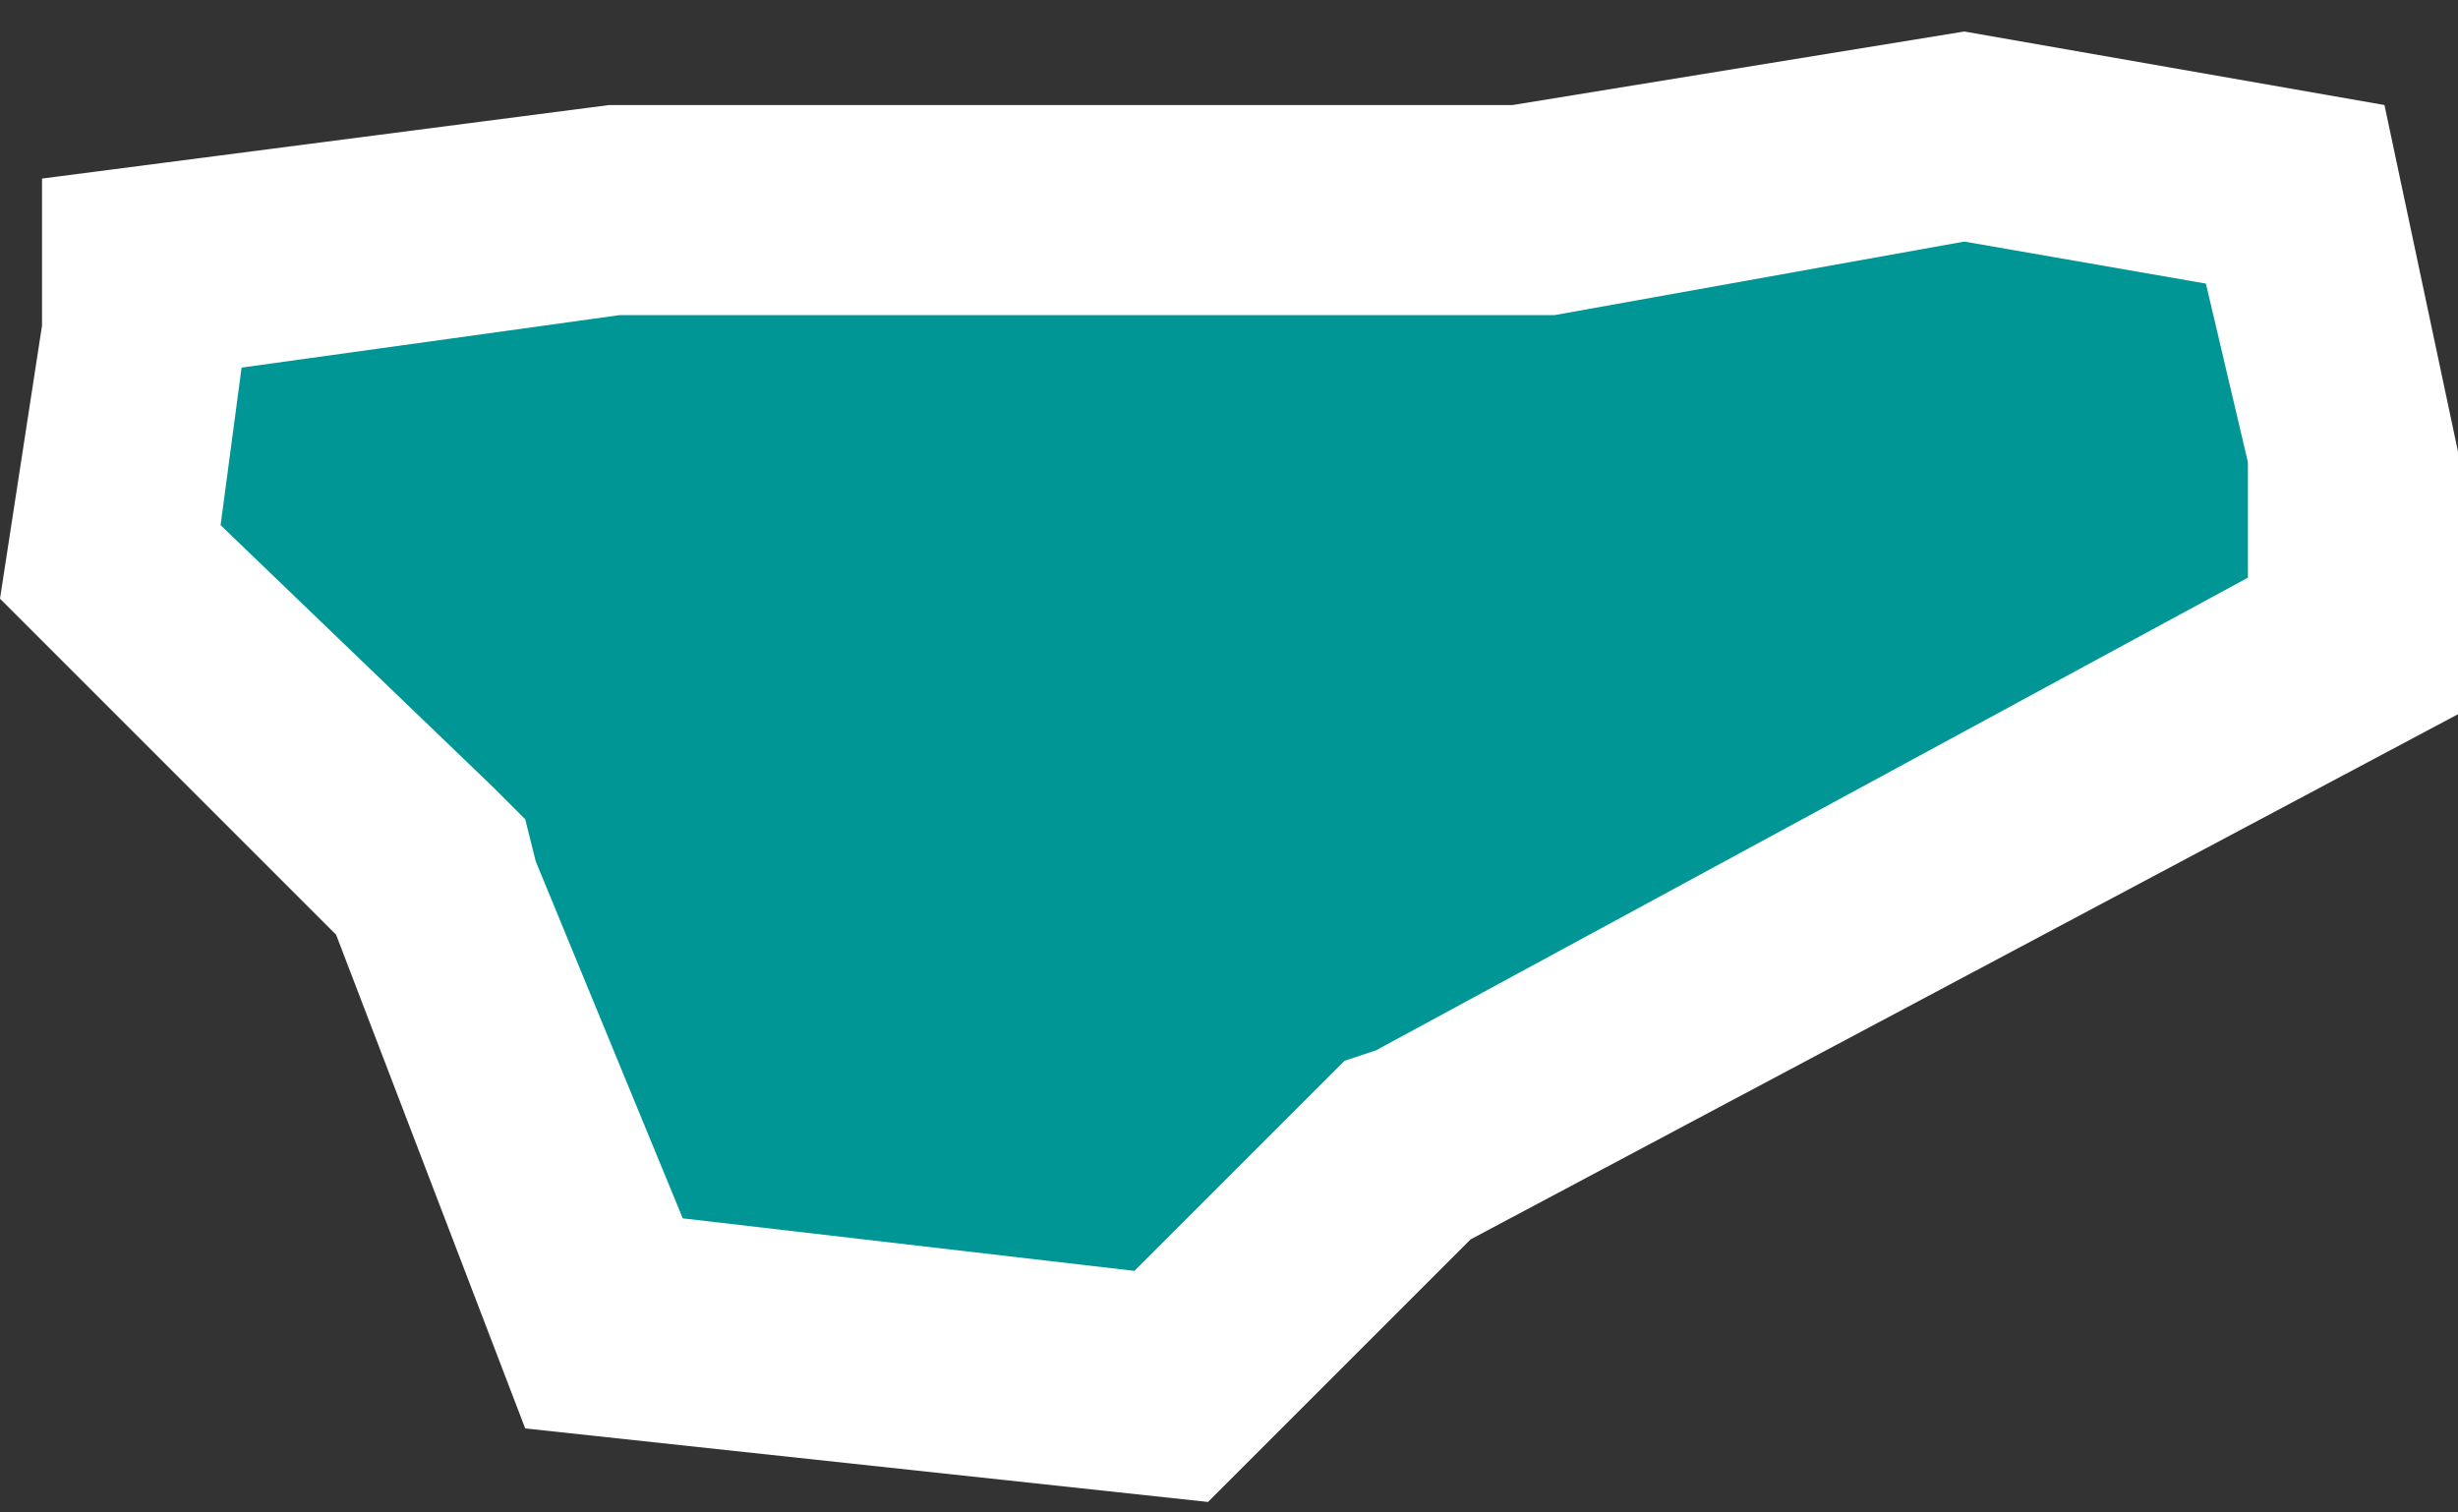 <?xml version="1.0" encoding="utf-8"?>
<!-- Generator: Adobe Illustrator 24.3.0, SVG Export Plug-In . SVG Version: 6.00 Build 0)  -->
<svg version="1.1" id="圖層_1" xmlns="http://www.w3.org/2000/svg" xmlns:xlink="http://www.w3.org/1999/xlink" x="0px" y="0px"
	 viewBox="0 0 23.4 14.4" style="enable-background:new 0 0 23.4 14.4;" xml:space="preserve">
<rect x="0" y="0" width="23.4" height="14.4" fill="#333333" stroke="none"/>
<style type="text/css">
	.st0{fill:#009696;}
	.st1{fill:#FFFFFF;}
</style>
<g>
	<polygon class="st0" points="5.8,12.7 4.1,8.4 1.1,5.3 1.4,3.3 1.4,2.6 5.8,2 14.5,2 18.7,1.3 21.9,1.9 22.4,4.4 22.4,6.2 13.5,11 
		11.2,13.3 	"/>
	<path class="st1" d="M18.7,2.3L21,2.7l0.4,1.7v1.1L13.1,10l-0.3,0.1l-0.2,0.2l-1.8,1.8l-4.3-0.5L5.1,8.2L5,7.8L4.7,7.5L2.1,5
		l0.2-1.5L5.9,3h5.3h3.2h0.2h0.2L18.7,2.3 M18.7,0.3L14.4,1h-3.2H5.8L0.4,1.7v1.4L0,5.7l3.2,3.2L5,13.6l6.5,0.7l2.5-2.5l9.4-5V4.3
		L22.7,1L18.7,0.3L18.7,0.3z"/>
</g>
</svg>
